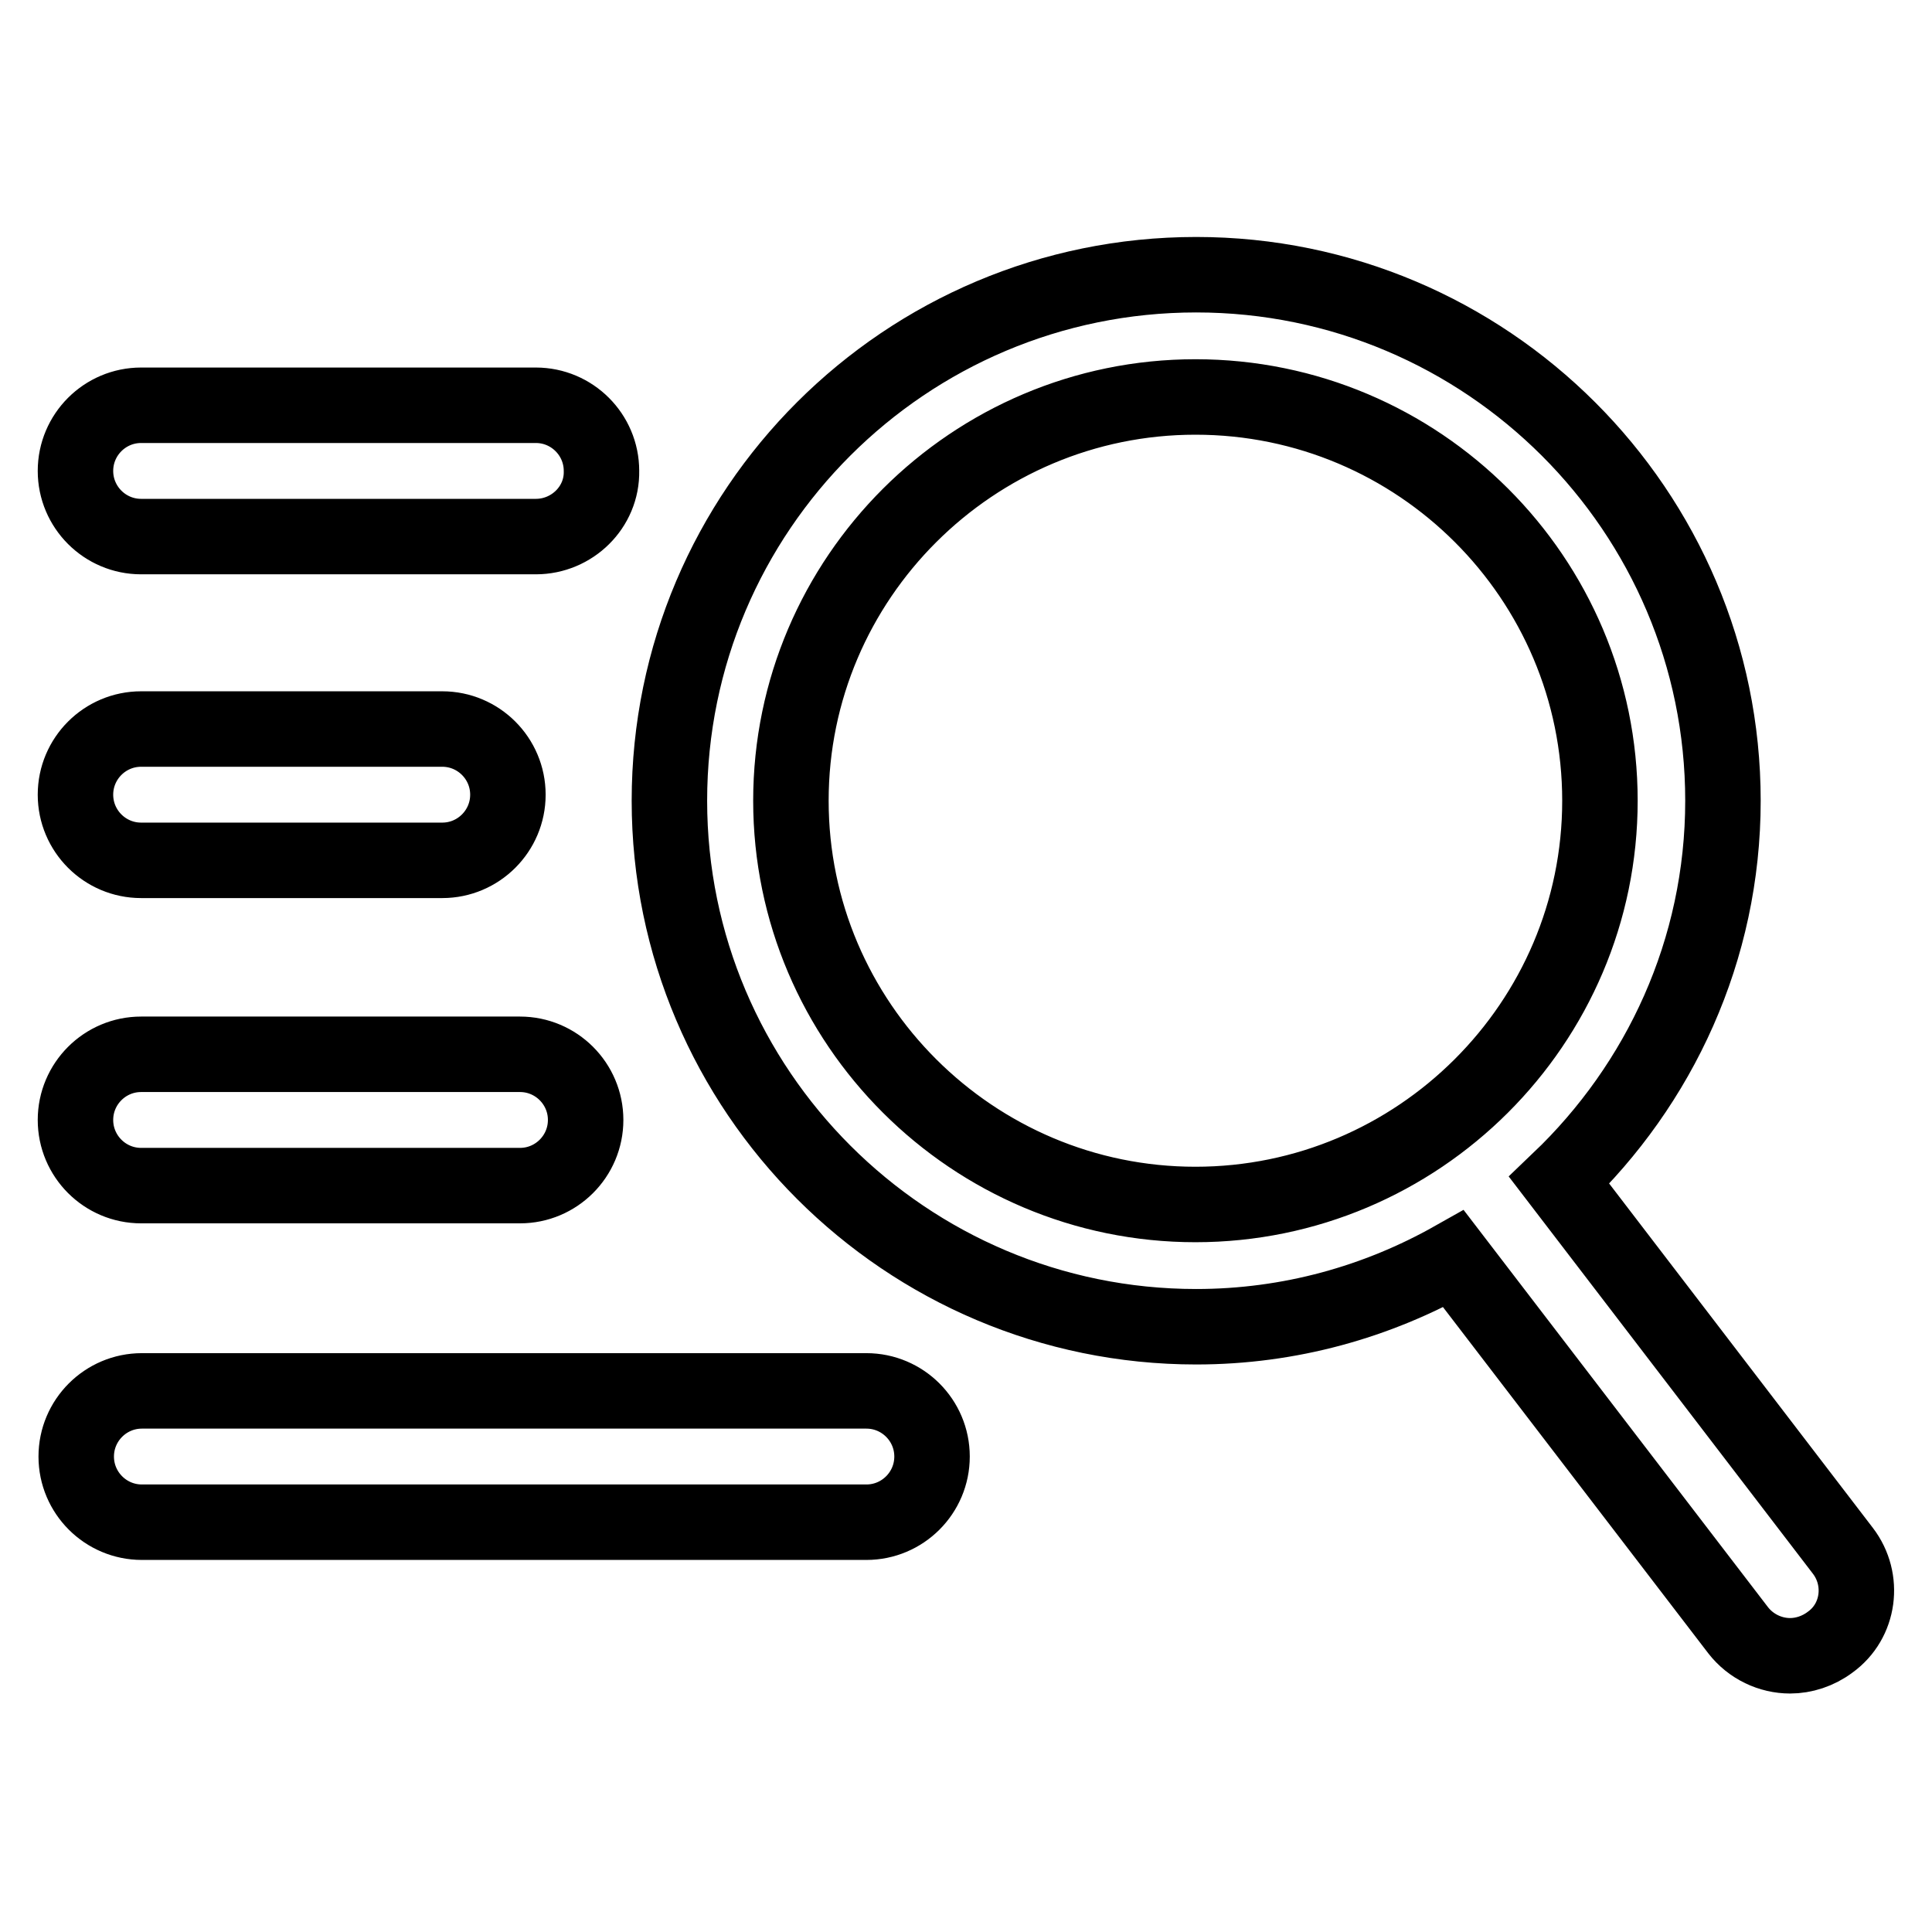 <?xml version="1.0" encoding="utf-8"?>
<!-- Svg Vector Icons : http://www.onlinewebfonts.com/icon -->
<!DOCTYPE svg PUBLIC "-//W3C//DTD SVG 1.1//EN" "http://www.w3.org/Graphics/SVG/1.1/DTD/svg11.dtd">
<svg version="1.1" xmlns="http://www.w3.org/2000/svg" xmlns:xlink="http://www.w3.org/1999/xlink" x="0px" y="0px" viewBox="0 0 256 256" enable-background="new 0 0 256 256" xml:space="preserve">
<g> <path stroke-width="10" fill-opacity="0" stroke="#000000"  d="M244.2,205.5l-37.6-49.1c13.3-12.7,21.7-30.5,21.7-50.3c0-38.4-31.3-69.7-69.8-69.7 c-38.5,0-69.8,31.2-69.8,69.7c0,38.4,31.3,69.7,69.8,69.7c12.4,0,24-3.3,34.1-9l37.7,49.2c1.7,2.2,4.3,3.4,6.9,3.4 c1.8,0,3.7-0.6,5.3-1.8C246.4,214.8,247.1,209.3,244.2,205.5L244.2,205.5z M104.8,106.1c0-29.5,24.1-53.5,53.6-53.5 c29.6,0,53.6,24,53.6,53.5c0,29.5-24.1,53.5-53.6,53.5S104.8,135.6,104.8,106.1L104.8,106.1z M71,71.1H18.7c-4.8,0-8.7-3.9-8.7-8.7 c0-4.8,3.9-8.7,8.7-8.7H71c4.8,0,8.7,3.9,8.7,8.7C79.8,67.2,75.8,71.1,71,71.1L71,71.1z M68.9,157.1H18.7c-4.8,0-8.7-3.9-8.7-8.7 s3.9-8.7,8.7-8.7h50.2c4.8,0,8.7,3.9,8.7,8.7S73.7,157.1,68.9,157.1L68.9,157.1z M58.6,114H18.7c-4.8,0-8.7-3.9-8.7-8.7 c0-4.8,3.9-8.7,8.7-8.7h39.9c4.8,0,8.7,3.9,8.7,8.7C67.3,110.1,63.4,114,58.6,114L58.6,114z M114.8,201.7h-96 c-4.8,0-8.7-3.9-8.7-8.7s3.9-8.7,8.7-8.7h96c4.8,0,8.7,3.9,8.7,8.7C123.5,197.8,119.6,201.7,114.8,201.7L114.8,201.7z"/></g>
</svg>